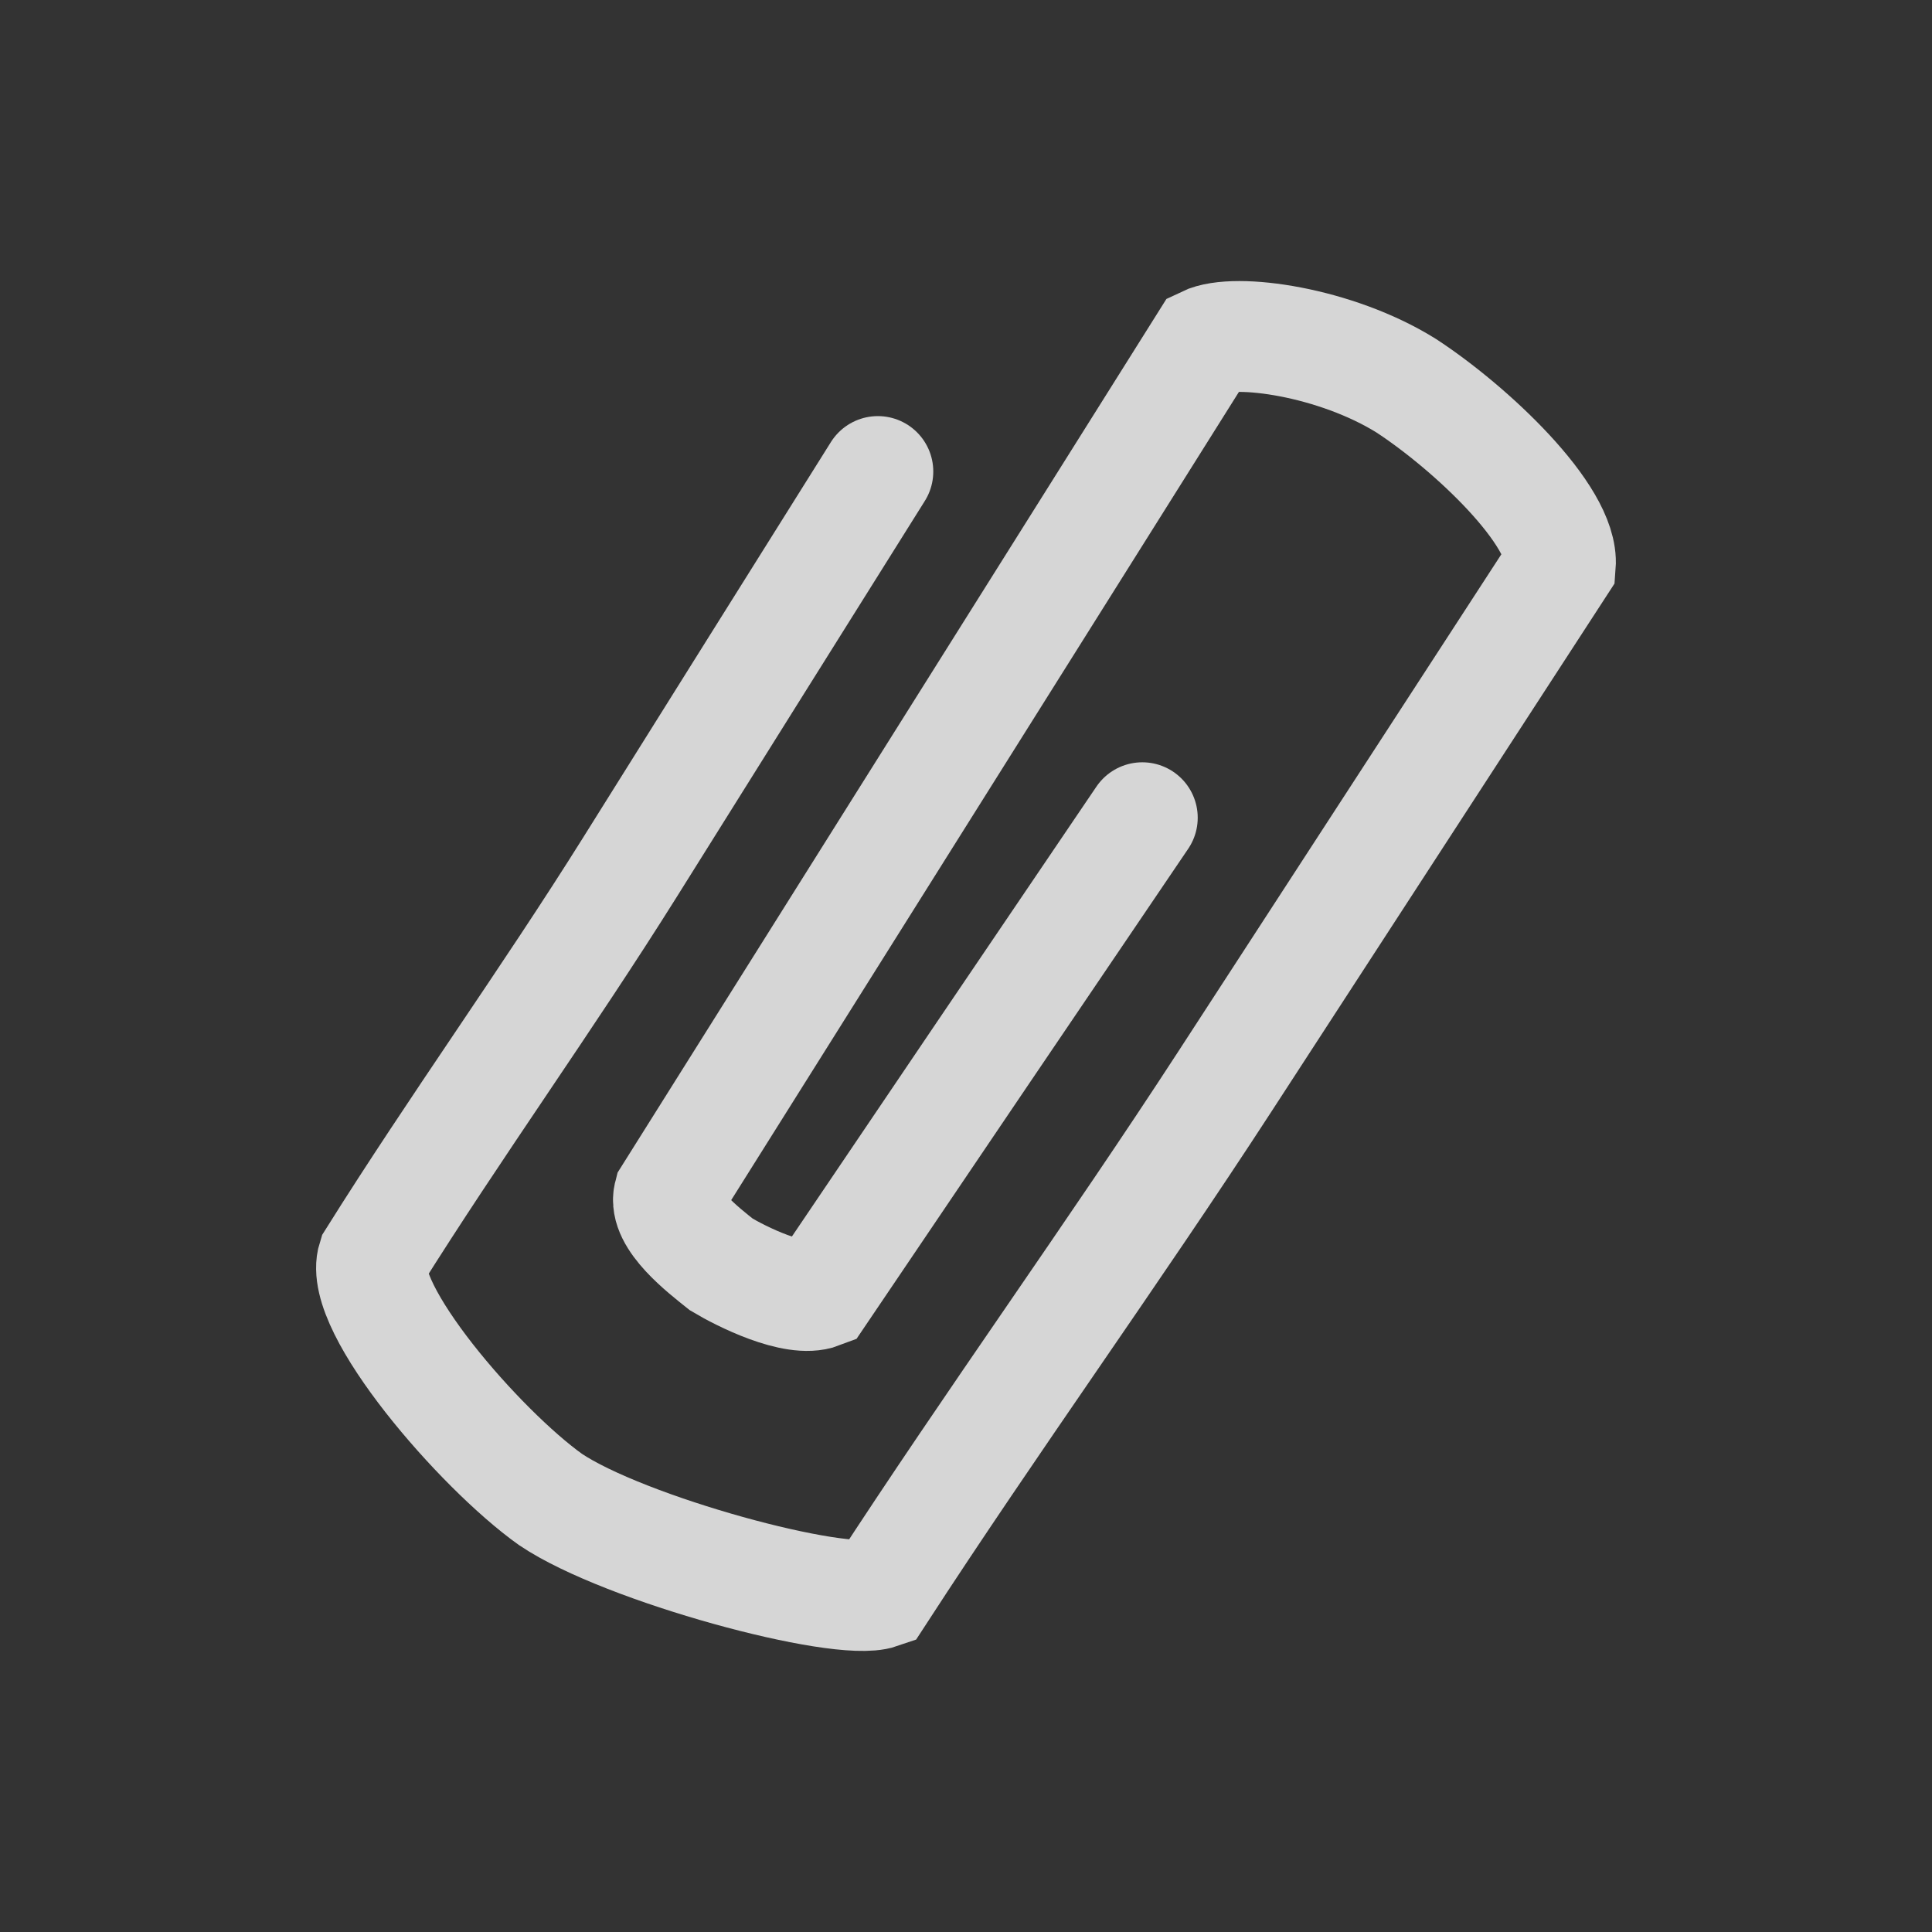 <?xml version="1.0" encoding="UTF-8" standalone="no"?>
<!-- Created with Inkscape (http://www.inkscape.org/) -->

<svg
   xmlns:dc="http://purl.org/dc/elements/1.1/"
   xmlns:cc="http://creativecommons.org/ns#"
   xmlns:rdf="http://www.w3.org/1999/02/22-rdf-syntax-ns#"
   xmlns:svg="http://www.w3.org/2000/svg"
   xmlns="http://www.w3.org/2000/svg"
   xmlns:xlink="http://www.w3.org/1999/xlink"
   xmlns:sodipodi="http://sodipodi.sourceforge.net/DTD/sodipodi-0.dtd"
   xmlns:inkscape="http://www.inkscape.org/namespaces/inkscape"
   width="16px"
   height="16px"
   id="svg2"
   sodipodi:version="0.32"
   inkscape:version="0.48.4 r9939"
   sodipodi:docname="s_menu_attaches_light.svg"
   inkscape:export-filename="C:\Users\fox\workspace\org.fox.ttrss\res\drawable-hdpi\ic_menu_attaches_light.png"
   inkscape:export-xdpi="270"
   inkscape:export-ydpi="270"
   version="1.1">
  <rect width="100%" height="100%" fill="#333333" stroke="none"/>
  <defs
     id="defs4">
    <filter
       id="filter2997"
       inkscape:label="Desaturate"
       x="0"
       y="0"
       width="1"
       height="1"
       inkscape:menu="Color"
       inkscape:menu-tooltip="Render in shades of gray by reducing saturation to zero"
       color-interpolation-filters="sRGB">
      <feColorMatrix
         id="feColorMatrix2999"
         type="saturate"
         values="0" />
    </filter>
    <linearGradient
       gradientUnits="userSpaceOnUse"
       y2="29.859"
       x2="20.605"
       y1="5.775"
       x1="23.506"
       id="linearGradient5789"
       xlink:href="#linearGradient5783"
       inkscape:collect="always"
       gradientTransform="matrix(0.42,0,0,0.42,13.623,13.232)" />
    <radialGradient
       gradientUnits="userSpaceOnUse"
       gradientTransform="matrix(0.977,3.554943e-8,-8.305337e-10,0.651,-0.794,15.829)"
       r="15.571"
       fy="23.071"
       fx="21.762"
       cy="23.071"
       cx="21.762"
       id="radialGradient3564"
       xlink:href="#linearGradient3558"
       inkscape:collect="always" />
    <linearGradient
       id="linearGradient3558"
       inkscape:collect="always">
      <stop
         id="stop3560"
         offset="0"
         style="stop-color:#000000;stop-opacity:1;" />
      <stop
         id="stop3562"
         offset="1"
         style="stop-color:#000000;stop-opacity:0;" />
    </linearGradient>
    <linearGradient
       id="linearGradient5783">
      <stop
         id="stop5785"
         offset="0"
         style="stop-color:#d3d7cf;stop-opacity:1;" />
      <stop
         style="stop-color:#f5f5f5;stop-opacity:1;"
         offset="0.5"
         id="stop5791" />
      <stop
         id="stop5787"
         offset="1"
         style="stop-color:#bebebe;stop-opacity:1;" />
    </linearGradient>
    <radialGradient
       inkscape:collect="always"
       xlink:href="#linearGradient3558"
       id="radialGradient3808"
       gradientUnits="userSpaceOnUse"
       gradientTransform="matrix(0.977,3.554943e-8,0,0.651,-0.794,15.829)"
       cx="21.762"
       cy="23.071"
       fx="21.762"
       fy="23.071"
       r="15.571" />
  </defs>
  <sodipodi:namedview
     id="base"
     pagecolor="#454545"
     bordercolor="#666666"
     borderopacity="1.0"
     inkscape:pageopacity="0"
     inkscape:pageshadow="2"
     inkscape:zoom="22.4"
     inkscape:cx="6.7689862"
     inkscape:cy="8.4534142"
     inkscape:document-units="px"
     inkscape:current-layer="layer1"
     inkscape:window-width="1600"
     inkscape:window-height="1137"
     inkscape:window-x="-8"
     inkscape:window-y="-8"
     showguides="true"
     inkscape:guide-bbox="true"
     showgrid="false"
     inkscape:window-maximized="1" />
  <g
     inkscape:label="Layer 1"
     inkscape:groupmode="layer"
     id="layer1">
    <path
       style="opacity:0.8;fill:none;stroke:#ffffff;stroke-width:0.918;stroke-linecap:round;stroke-linejoin:miter;stroke-miterlimit:4;stroke-opacity:1;stroke-dasharray:none"
       d="M 7.27,3.905 C 6.585,4.997 5.901,6.089 5.217,7.182 4.533,8.274 3.773,9.328 3.088,10.421 c -0.129,0.405 0.882,1.577 1.471,1.997 0.613,0.413 2.397,0.893 2.729,0.778 0.926,-1.426 1.929,-2.813 2.855,-4.238 C 11.07,7.532 11.996,6.107 12.922,4.681 12.954,4.27 12.177,3.541 11.645,3.194 11.065,2.832 10.229,2.711 9.978,2.832 9.238,4.009 8.499,5.186 7.759,6.364 7.02,7.541 6.28,8.718 5.541,9.895 c -0.052,0.201 0.289,0.462 0.433,0.577 0.162,0.097 0.606,0.321 0.82,0.239 C 7.238,10.054 7.682,9.398 8.126,8.741 8.571,8.085 9.015,7.428 9.46,6.772"
       id="path3814"
       inkscape:connector-curvature="0"
       sodipodi:nodetypes="ccccccccccccccc" />
  </g>
</svg>
